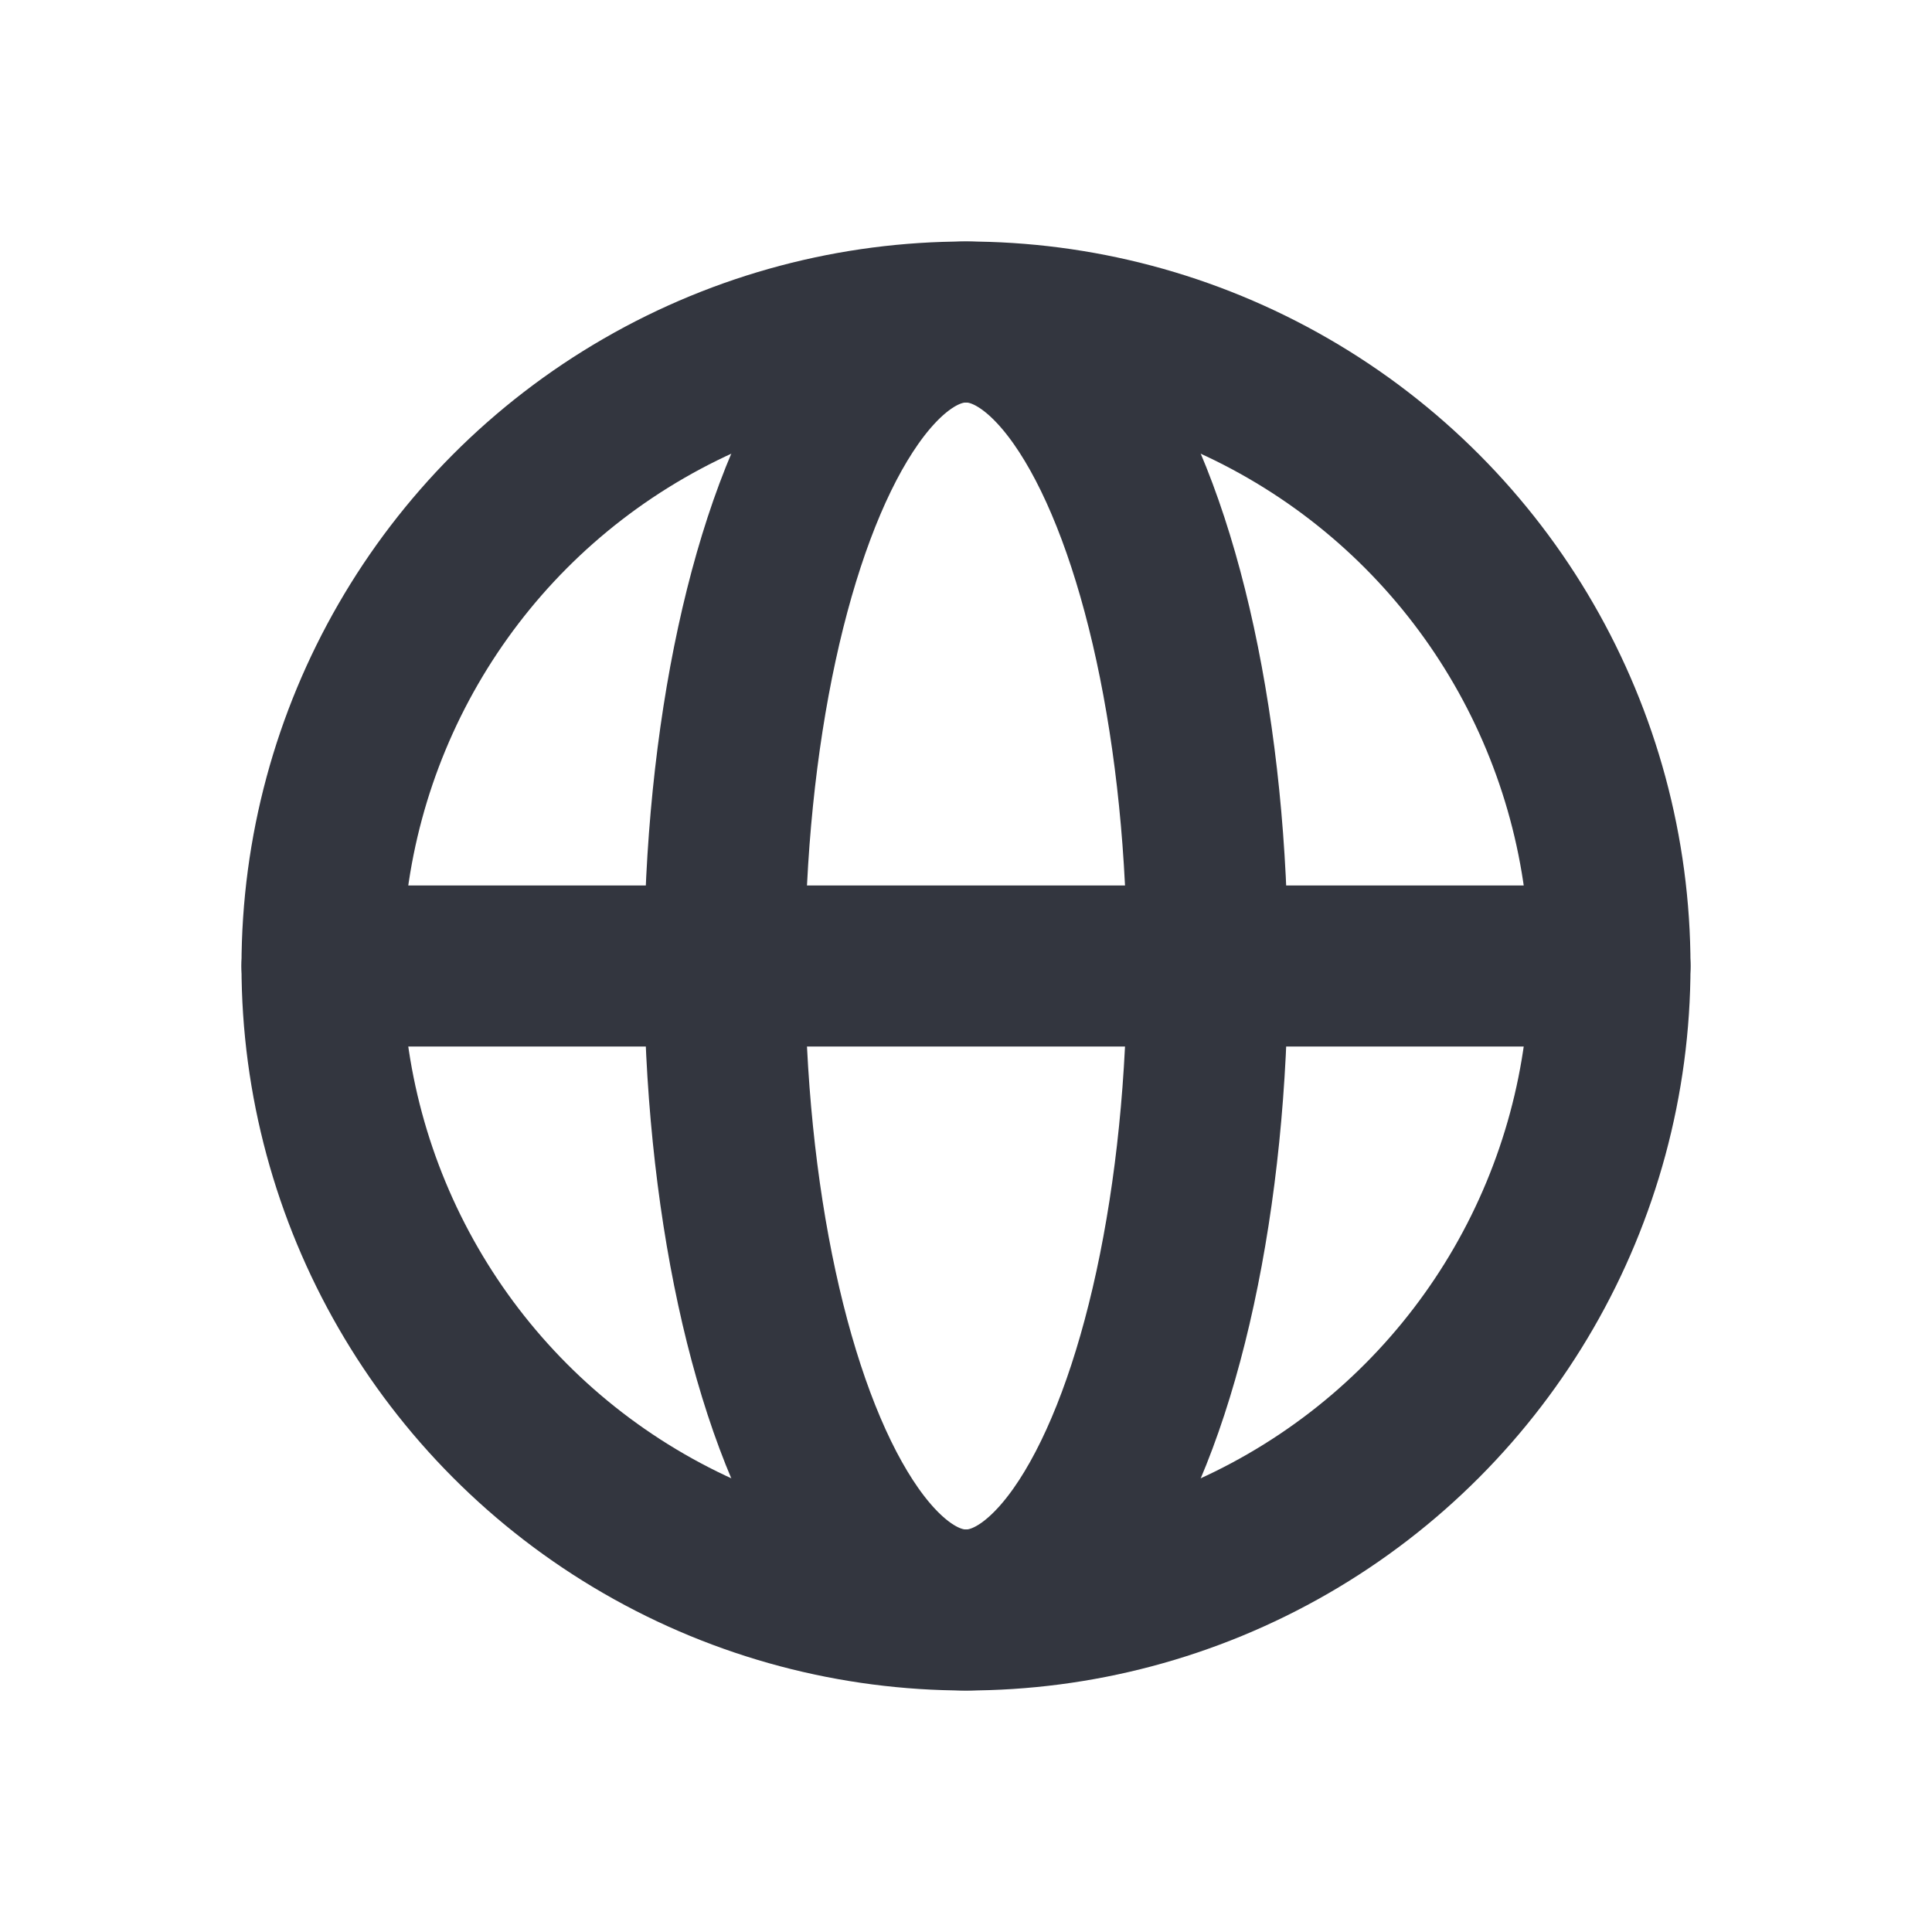 <?xml version="1.0" encoding="UTF-8"?> <svg xmlns="http://www.w3.org/2000/svg" width="24" height="24" viewBox="0 0 24 24" fill="none"><circle cx="12" cy="12" r="8" stroke="#33363F" stroke-width="2"></circle><ellipse cx="12" cy="12" rx="3" ry="8" stroke="#33363F" stroke-width="2"></ellipse><path d="M4 12H20" stroke="#33363F" stroke-width="2" stroke-linecap="round"></path></svg> 
